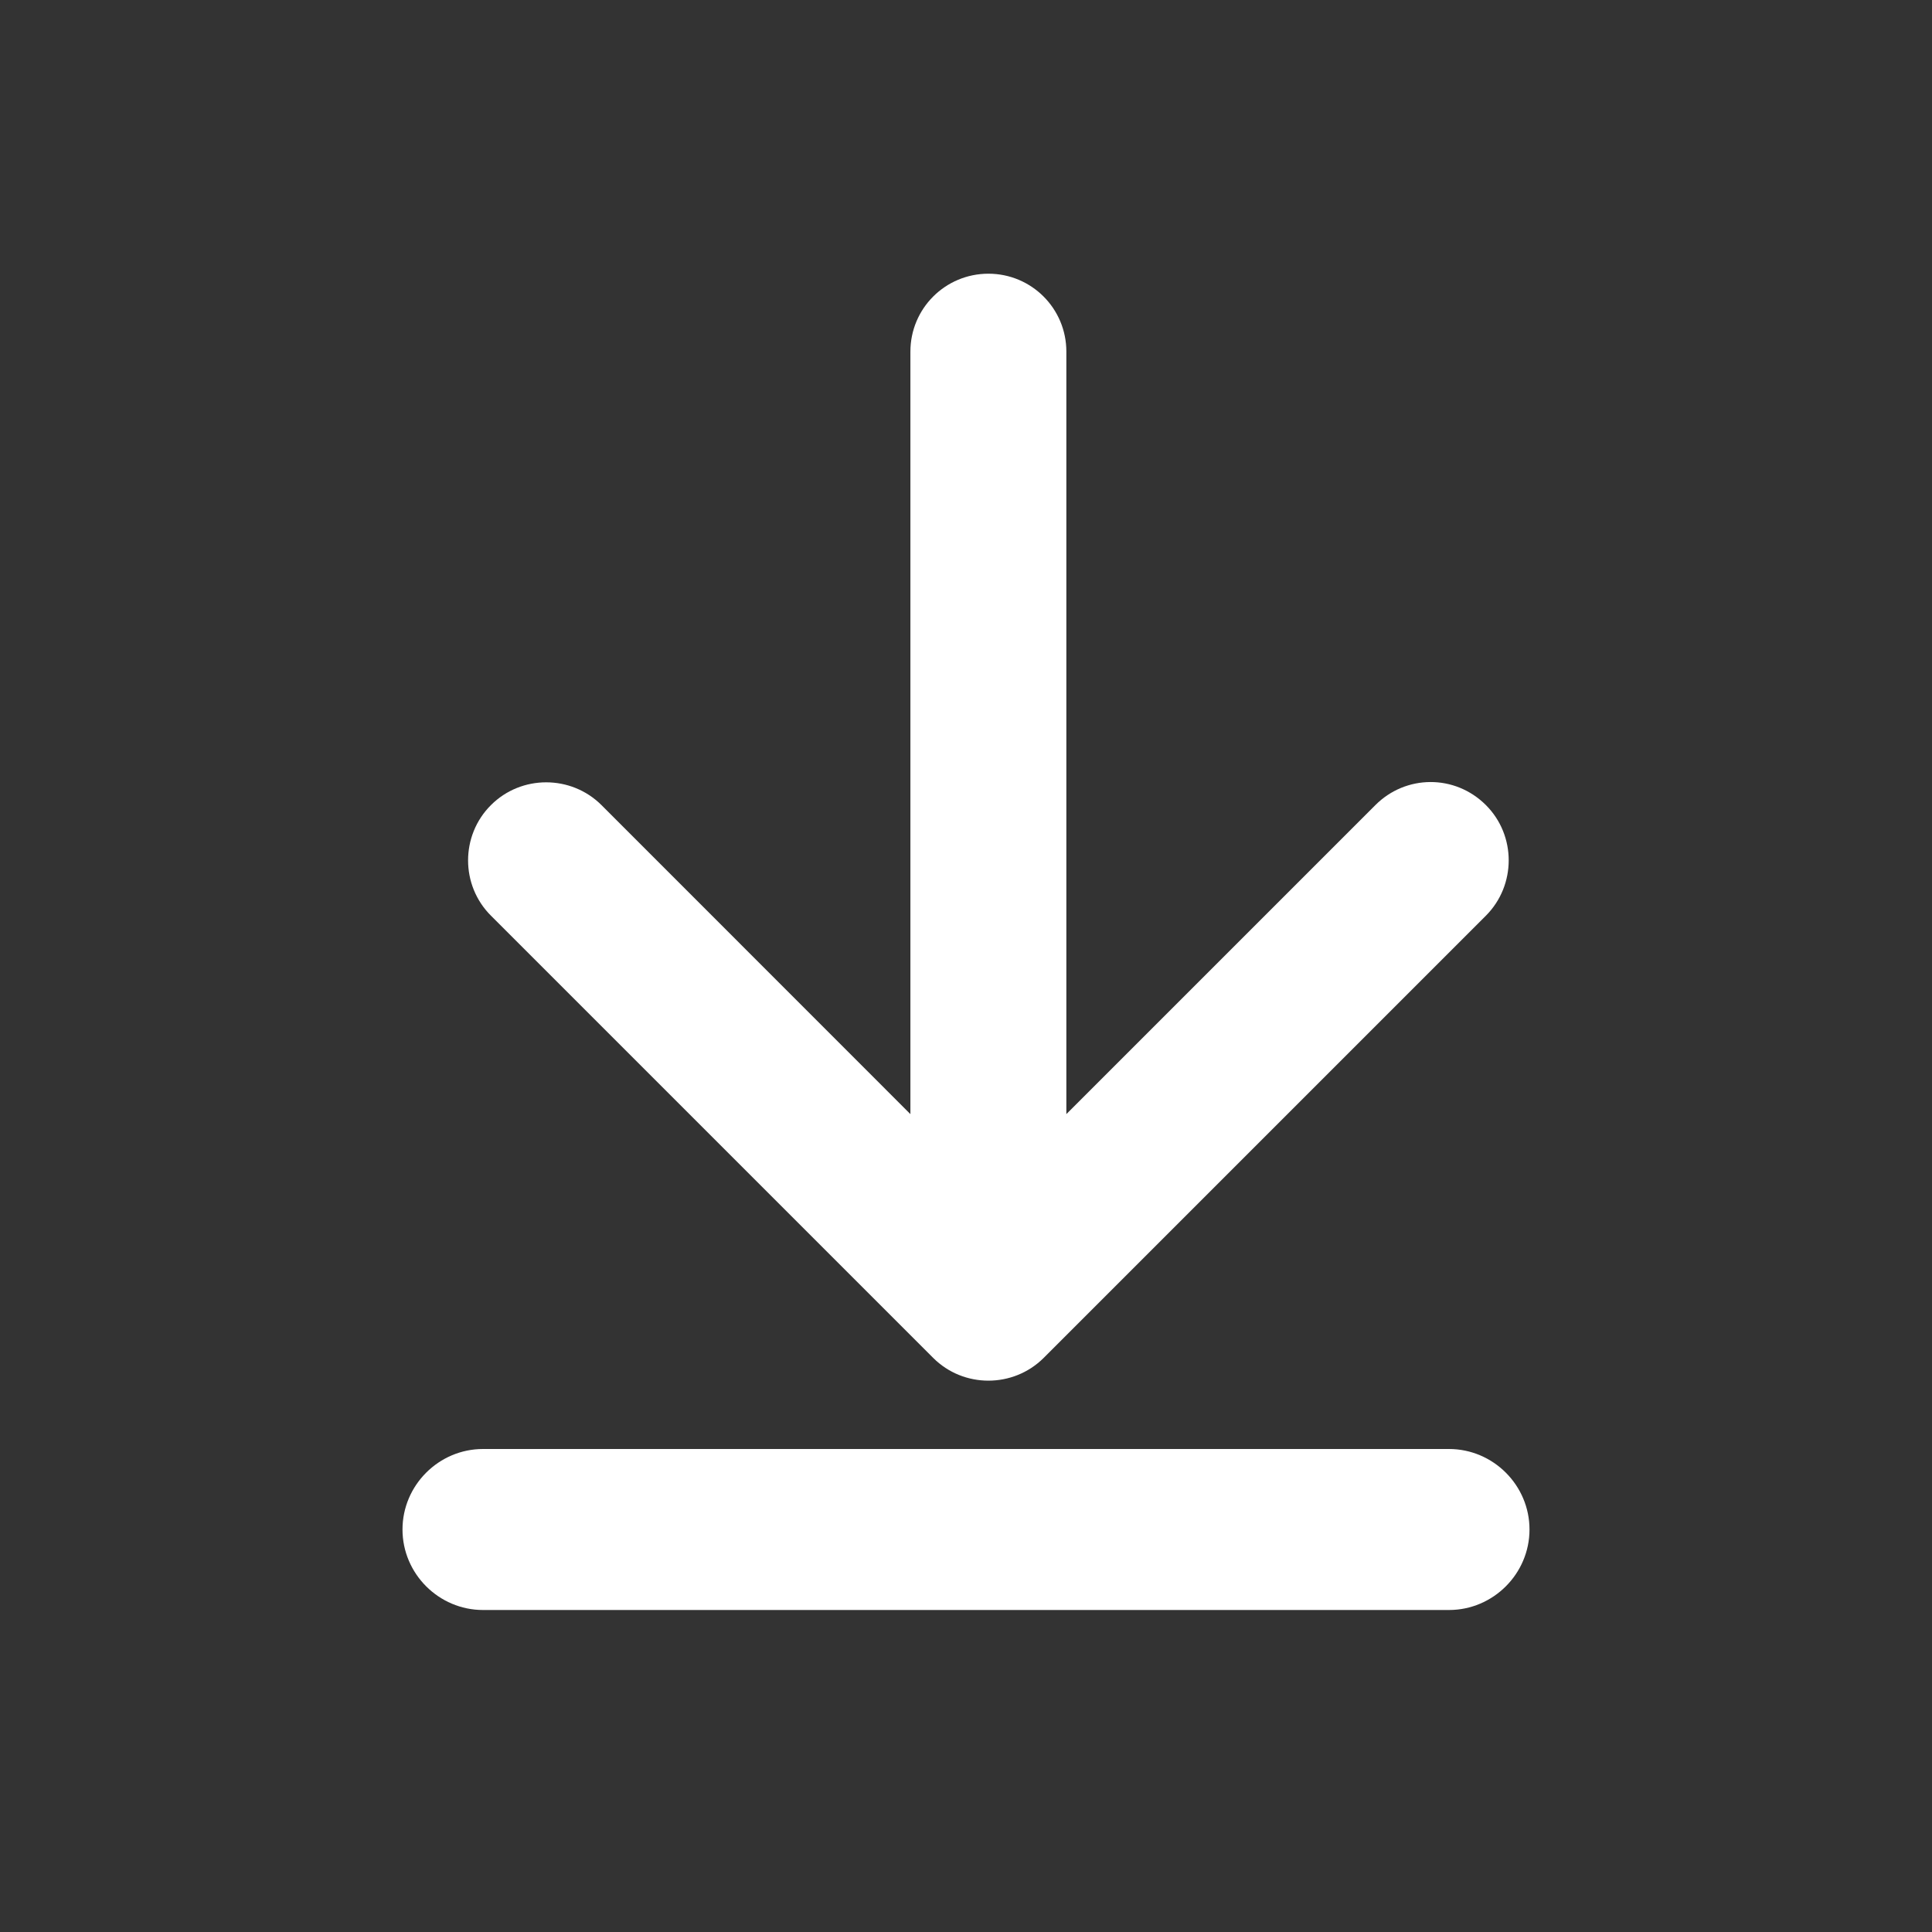 <svg width="18" height="18" viewBox="0 0 18 18" fill="none" xmlns="http://www.w3.org/2000/svg">
<rect x="0" y="0" width="18" height="18" fill="#333333" stroke="none"/>
<path d="M13.844 7.501C13.555 7.212 13.097 7.217 12.814 7.501L9.935 10.38L9.935 3.276C9.935 2.874 9.61 2.55 9.209 2.55C8.807 2.55 8.482 2.874 8.482 3.276L8.482 10.38L5.604 7.501C5.32 7.218 4.857 7.218 4.574 7.501C4.29 7.784 4.29 8.248 4.574 8.531L8.694 12.651C8.977 12.934 9.44 12.934 9.724 12.651L13.844 8.531C14.127 8.247 14.127 7.784 13.844 7.501Z" fill="white"/>
<path d="M14.25 14.25C14.25 13.838 13.912 13.5 13.5 13.5H9H4.5C4.088 13.5 3.75 13.838 3.75 14.25C3.75 14.662 4.088 15 4.5 15H13.5C13.912 15 14.25 14.662 14.25 14.25Z" fill="white"/>
</svg>
